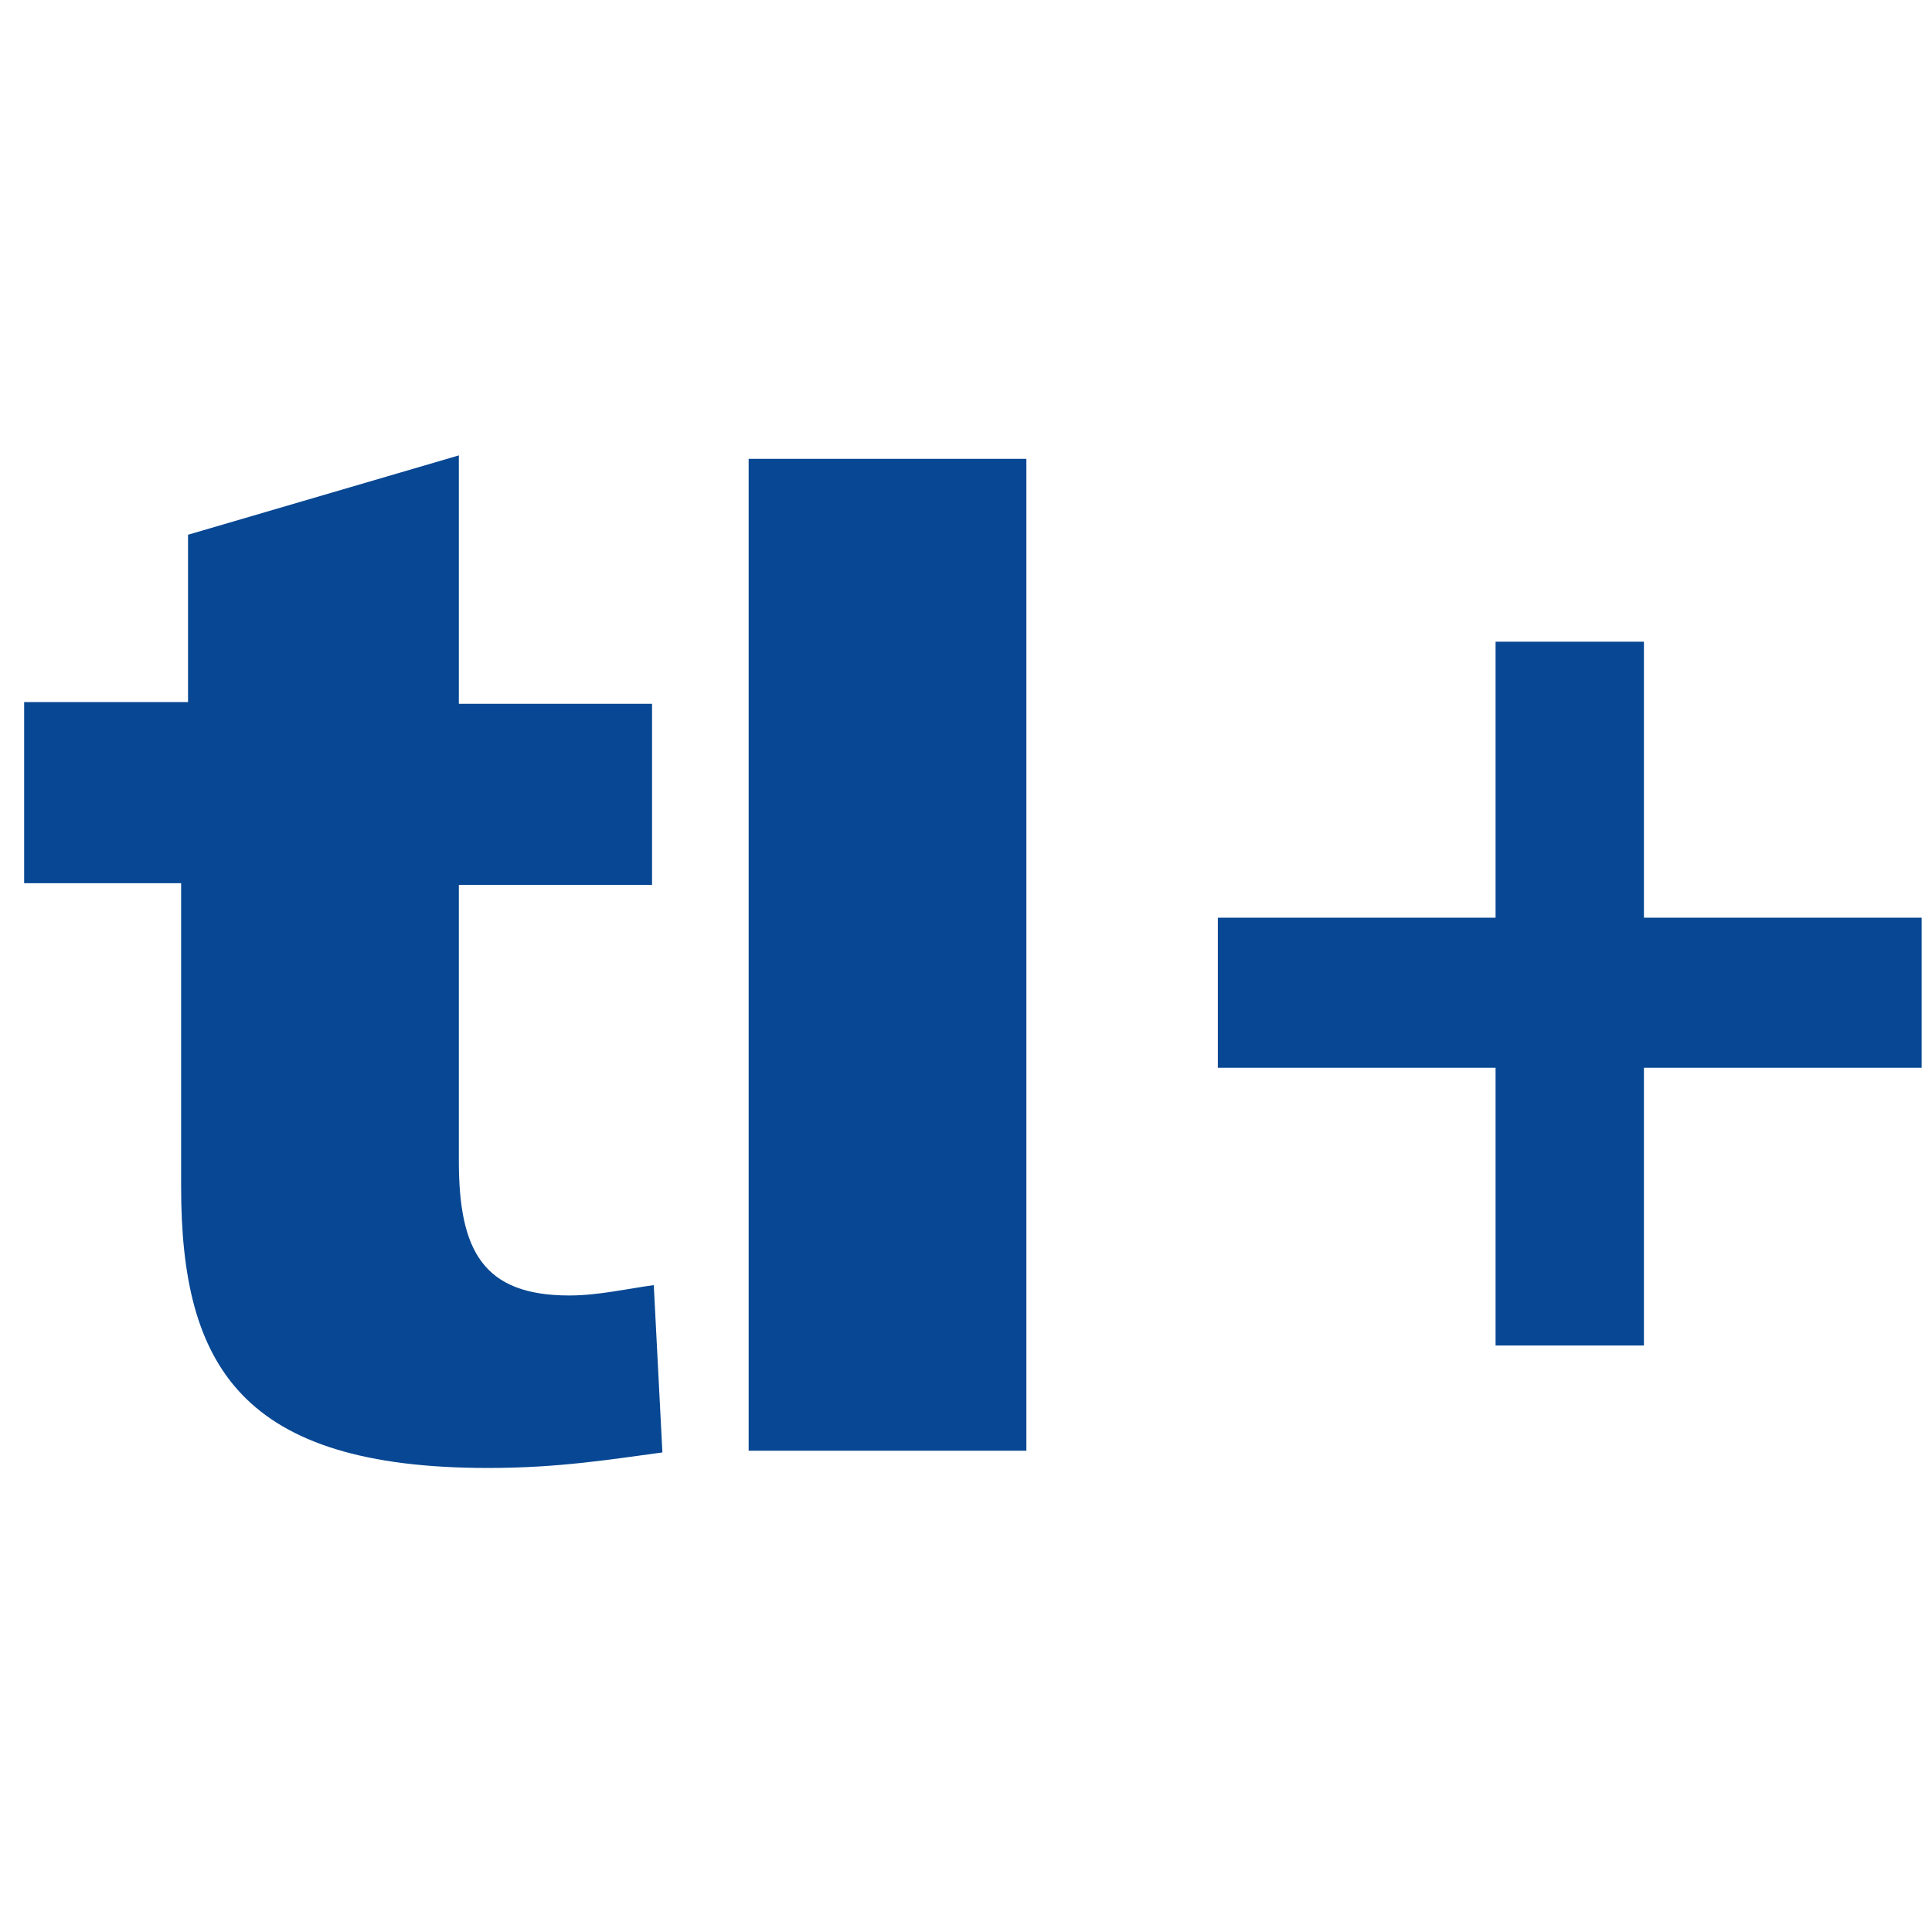 <?xml version="1.0" encoding="UTF-8"?> <svg xmlns="http://www.w3.org/2000/svg" version="1.2" viewBox="0 0 112 112" width="112" height="112"><style>.a{fill:#074793}</style><path class="a" d="m111.4 53.2v8.7h-16.1v16.1h-8.6v-16.1h-16.1v-8.7h16.1v-16h8.6v16z"></path><path class="a" d="m59.5 26.6h-16.1v57.5h16.1z"></path><path class="a" d="m37.9 74.5l0.5 9.7c-3 0.4-6 0.9-10.1 0.9-14.3 0-17.8-5.9-17.8-16.3v-17.6h-9.1v-10.5h9.5v-9.7l15.7-4.6v14.4h11.2v10.5h-11.2v16c0 5.2 1.4 7.8 6.4 7.8 1.7 0 3.4-0.4 4.9-0.6z"></path></svg> 